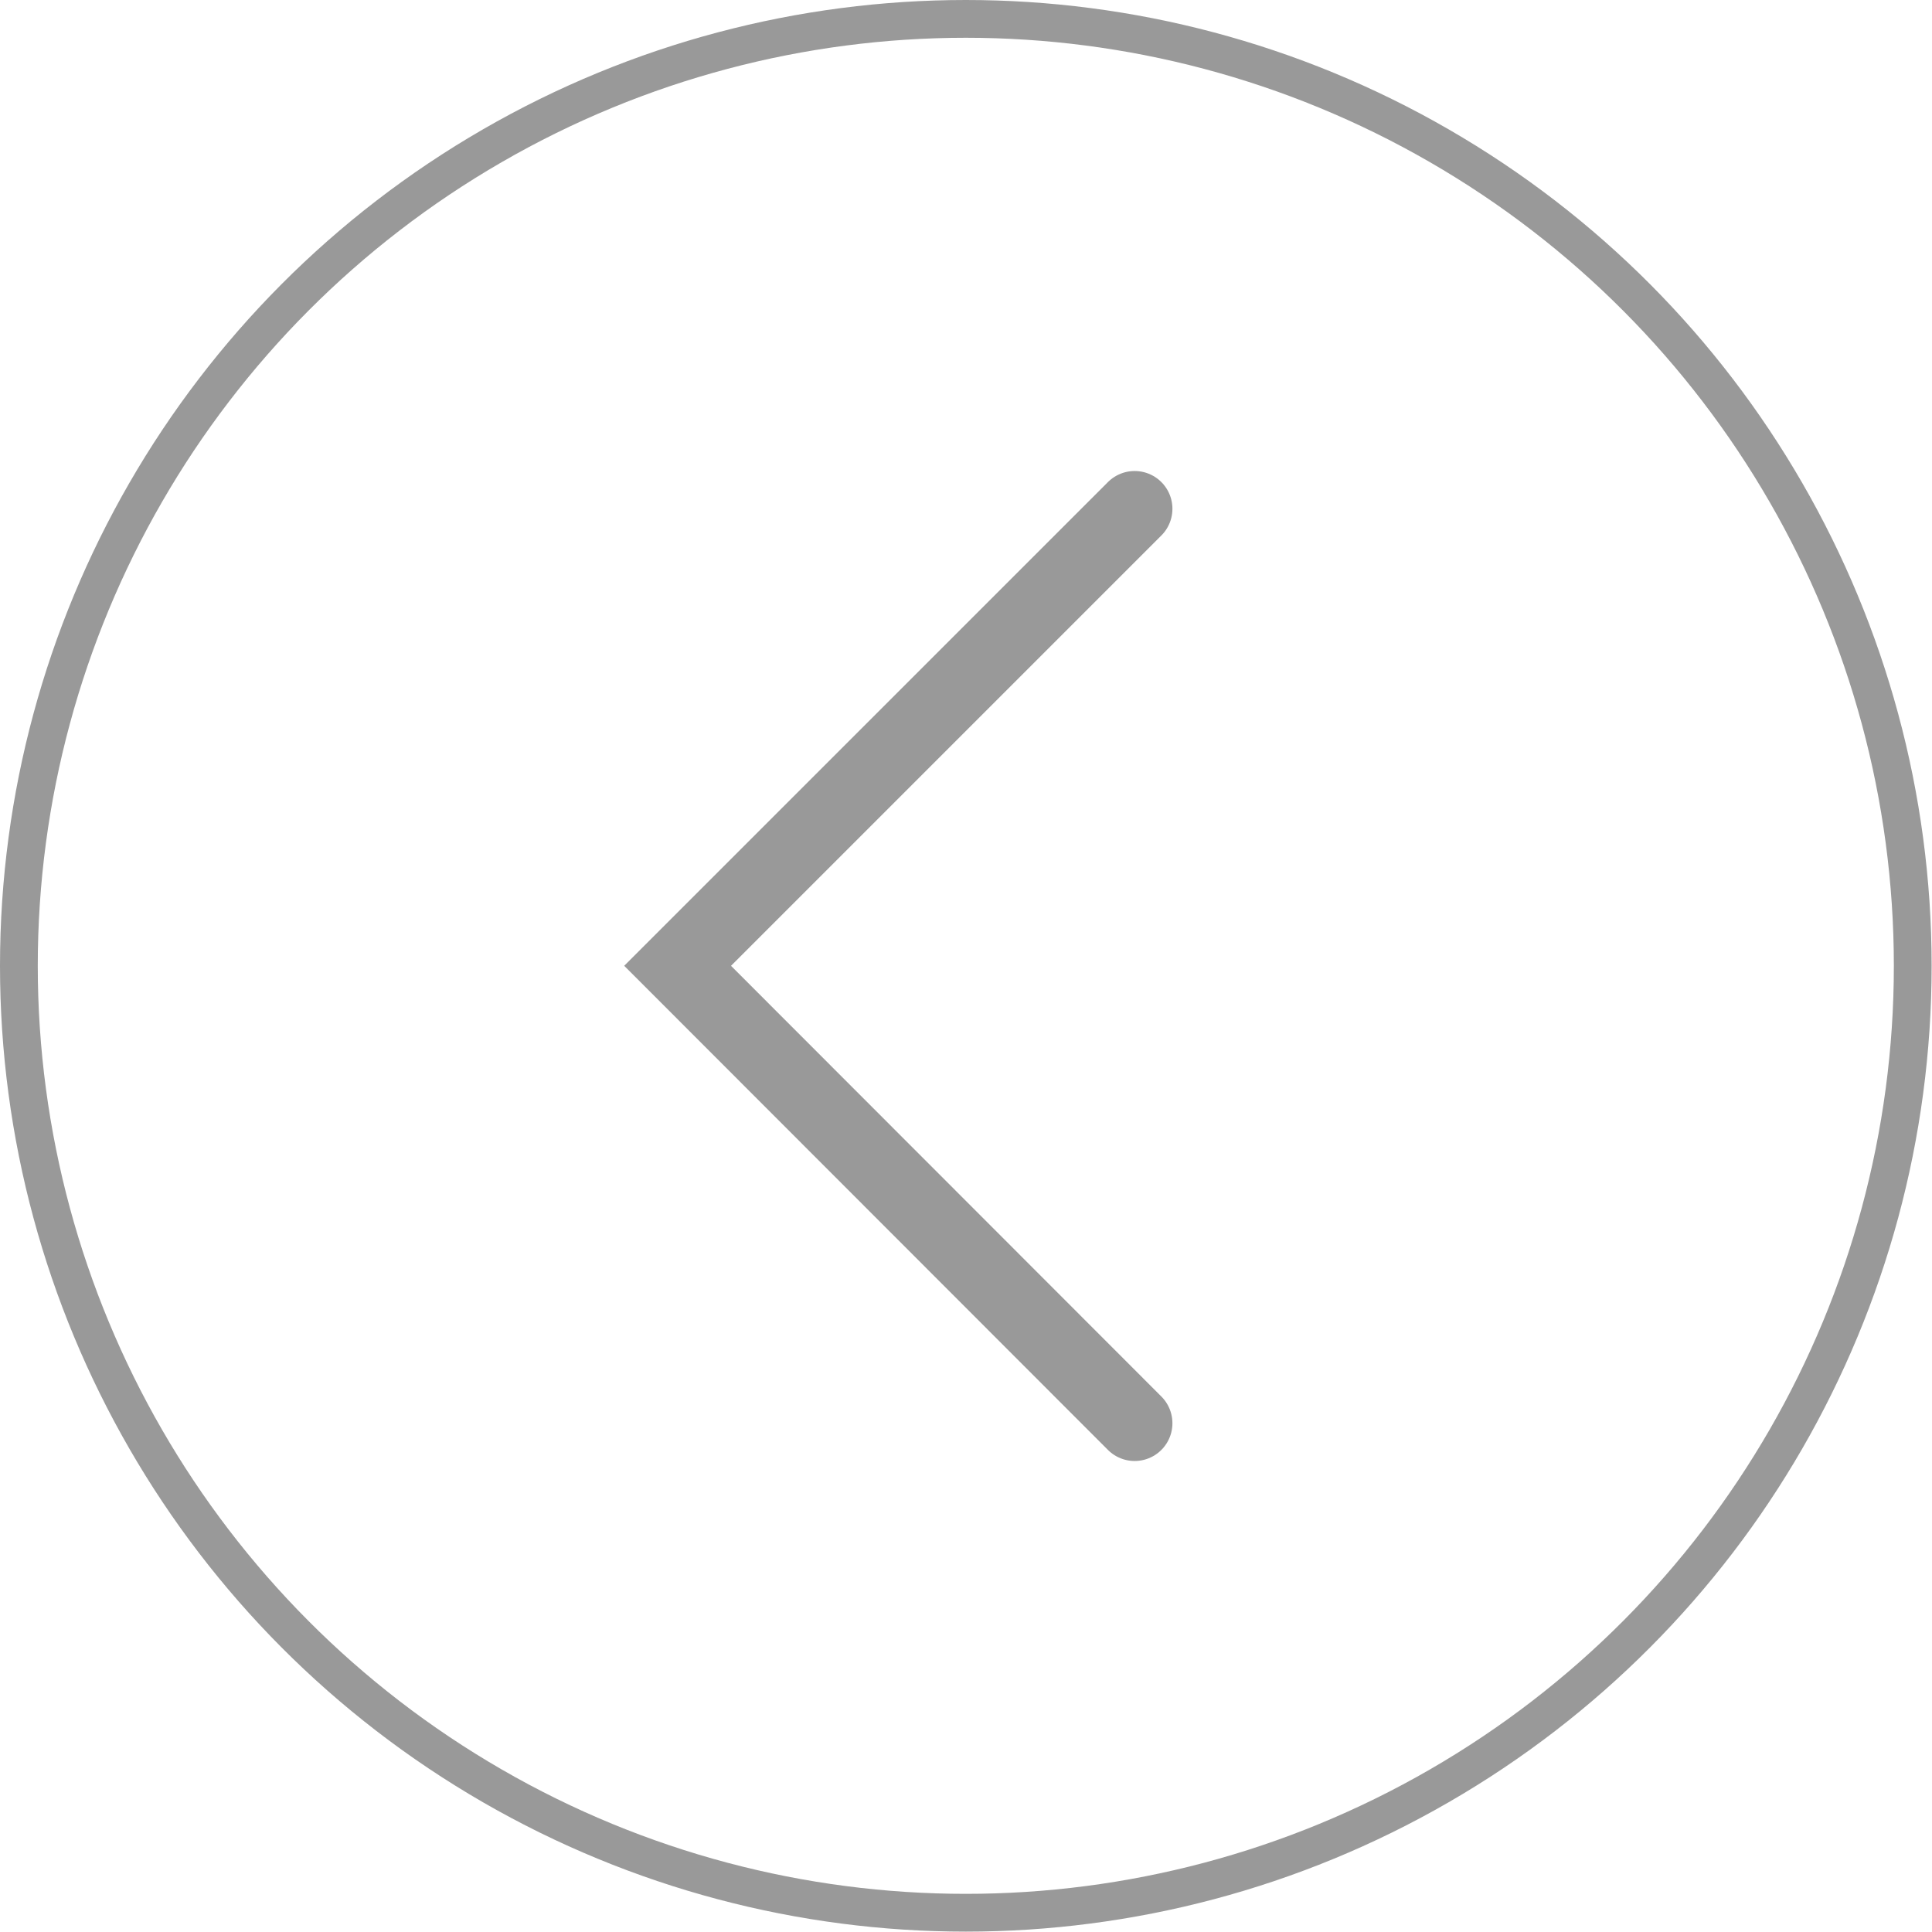 <svg xmlns="http://www.w3.org/2000/svg" viewBox="0 0 51.15 51.15"><defs><style>.cls-1,.cls-2{fill:none;stroke:#999;stroke-linecap:round;stroke-miterlimit:10;}.cls-2{stroke-width:2px;}</style></defs><g id="图层_2" data-name="图层 2"><g id="文字"><circle class="cls-1" cx="25.57" cy="25.57" r="25.07"/><polyline class="cls-2" points="30.04 13.47 17.94 25.57 30.04 37.68"/></g></g></svg>